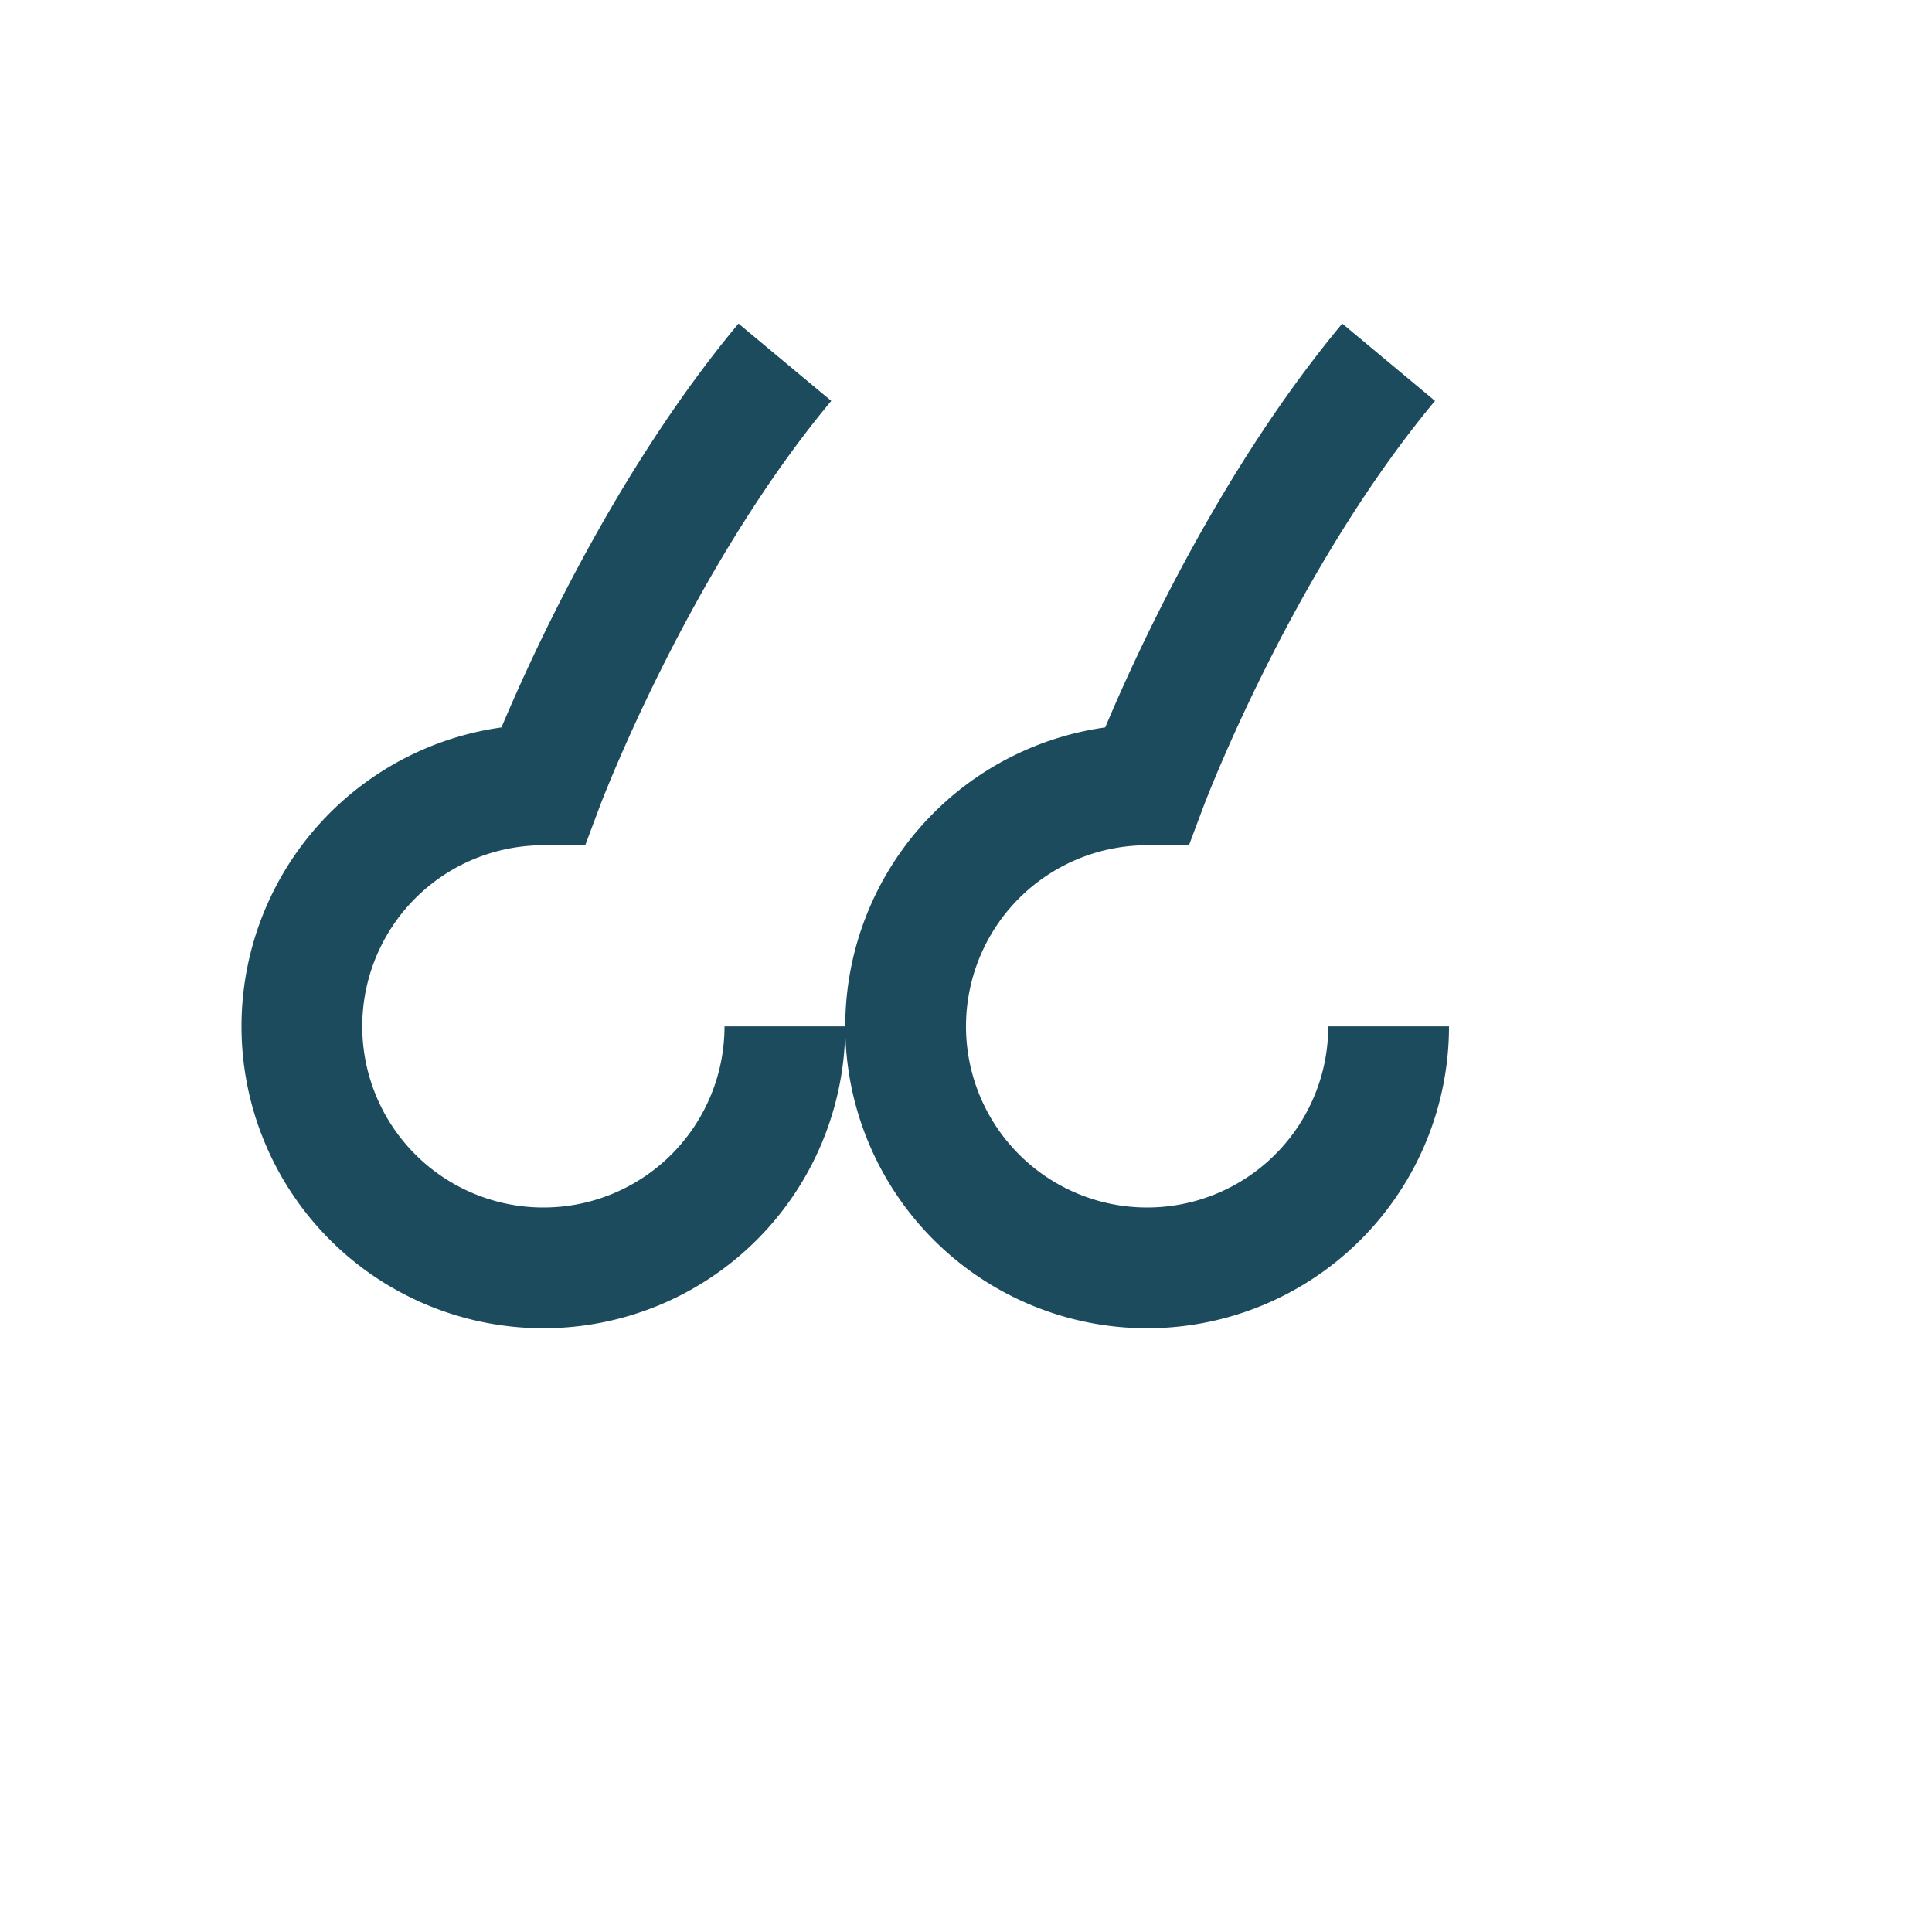 <?xml version="1.0" encoding="UTF-8"?>
<svg xmlns="http://www.w3.org/2000/svg" width="32" height="32" viewBox="0 0 32 32"><path d="M13 17a4 4 0 1 1-4-4c0 0 1.5-4 4-7m10 11a4 4 0 1 1-4-4c0 0 1.5-4 4-7" stroke="#1C4B5E" stroke-width="2" fill="none"/></svg>